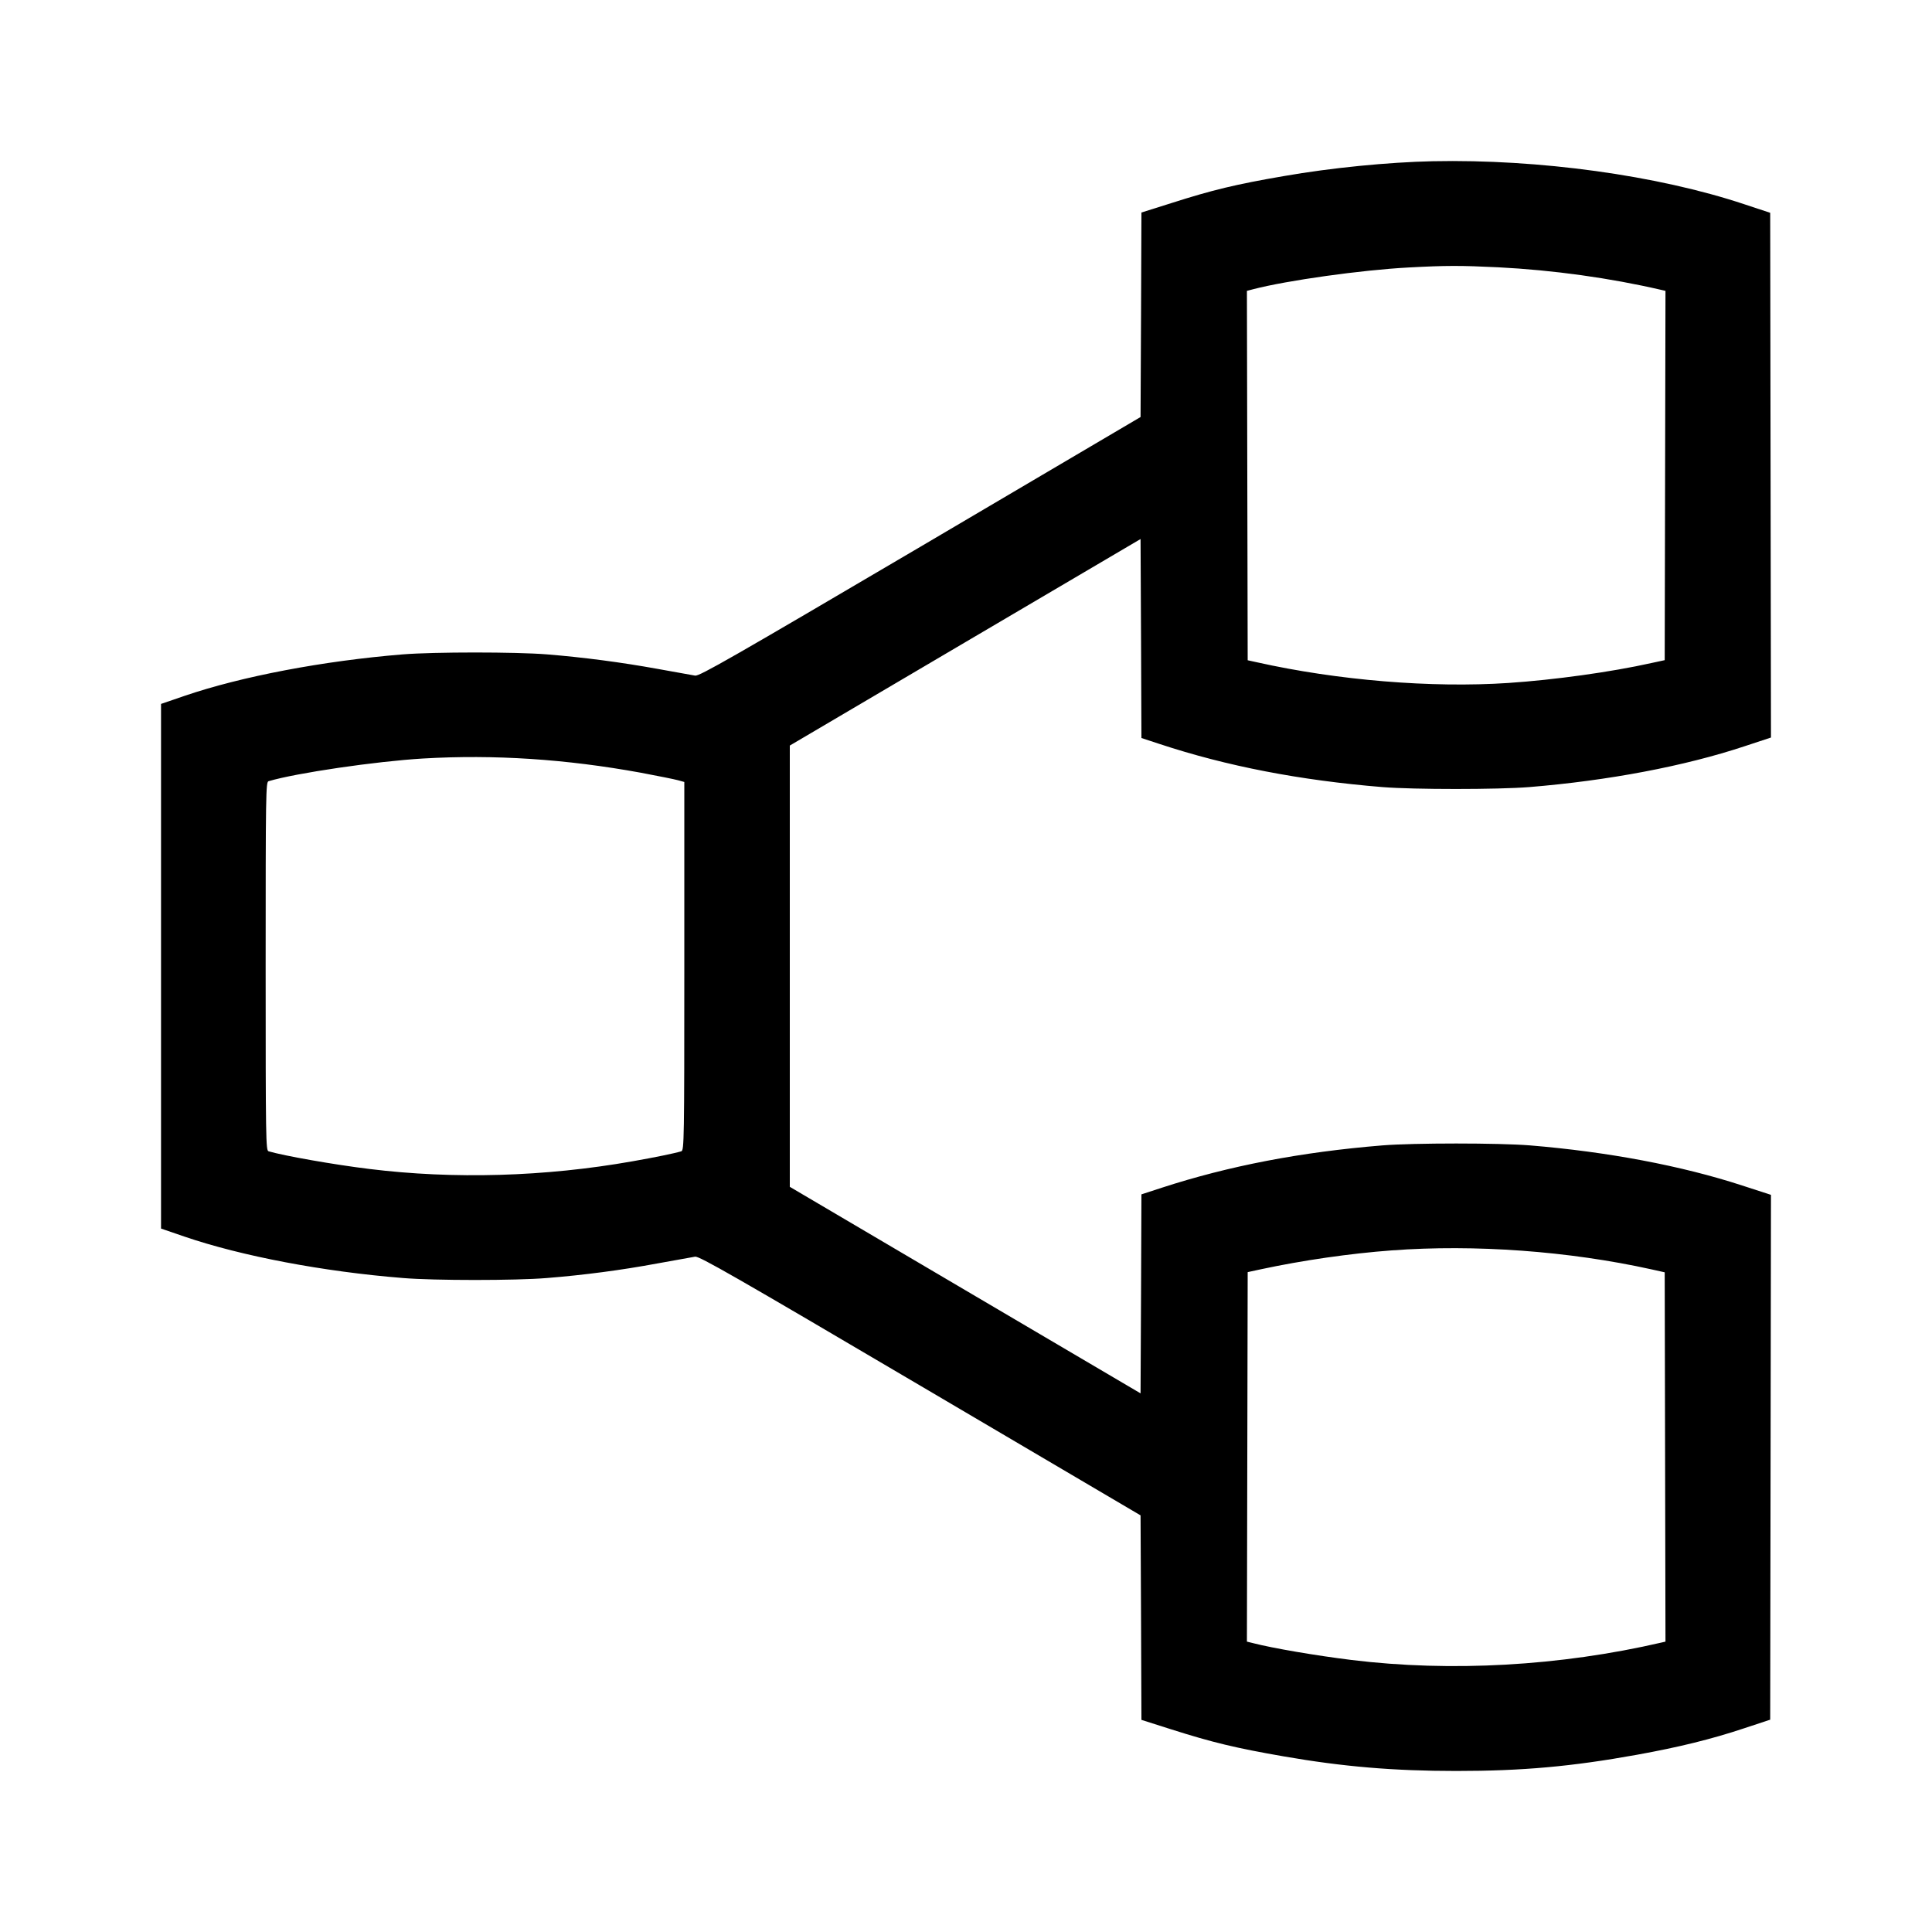 <svg width="20" height="20" viewBox="0 0 20 20" fill="none" xmlns="http://www.w3.org/2000/svg">
<g id="Partager">
<path id="Vector" fill-rule="evenodd" clip-rule="evenodd" d="M14.832 1.669C14.37 1.679 13.781 1.737 13.289 1.823C12.794 1.908 12.552 1.966 12.124 2.103L11.816 2.2L11.812 3.259L11.807 4.317L9.528 5.66C7.577 6.808 7.241 7.001 7.196 6.994C7.168 6.989 6.992 6.958 6.806 6.924C6.431 6.856 6.042 6.805 5.662 6.774C5.339 6.748 4.495 6.748 4.171 6.774C3.347 6.841 2.5 7.002 1.909 7.204L1.667 7.287V10.002V12.718L1.909 12.801C2.5 13.003 3.347 13.164 4.171 13.23C4.495 13.257 5.339 13.257 5.662 13.23C6.048 13.199 6.435 13.148 6.806 13.079C6.992 13.045 7.168 13.014 7.196 13.009C7.24 13.003 7.605 13.212 9.528 14.345L11.807 15.687L11.812 16.746L11.816 17.804L12.124 17.902C12.552 18.038 12.794 18.096 13.289 18.182C13.905 18.289 14.43 18.333 15.075 18.333C15.756 18.333 16.266 18.288 16.947 18.165C17.378 18.087 17.717 18.004 18.056 17.891L18.325 17.802L18.329 15.085L18.333 12.369L18.034 12.272C17.409 12.068 16.642 11.923 15.837 11.857C15.514 11.831 14.636 11.831 14.312 11.857C13.465 11.926 12.723 12.069 12.028 12.295L11.816 12.364L11.812 13.394L11.807 14.424L9.991 13.355L8.176 12.286V10.002V7.718L9.991 6.649L11.807 5.58L11.812 6.61L11.816 7.64L12.002 7.701C12.701 7.932 13.458 8.078 14.312 8.148C14.64 8.174 15.499 8.174 15.829 8.148C16.648 8.081 17.436 7.932 18.06 7.725L18.333 7.635L18.329 4.919L18.325 2.203L18.056 2.114C17.158 1.815 15.93 1.646 14.832 1.669ZM14.581 2.769C14.092 2.795 13.323 2.903 12.973 2.994L12.908 3.011L12.912 4.923L12.916 6.835L13.012 6.856C13.848 7.043 14.819 7.123 15.615 7.07C16.092 7.038 16.676 6.957 17.094 6.864L17.233 6.834L17.237 4.922L17.241 3.011L17.202 3.002C16.664 2.877 16.078 2.796 15.51 2.767C15.12 2.748 14.968 2.748 14.581 2.769ZM4.38 7.852C3.892 7.881 3.065 8.002 2.78 8.087C2.752 8.096 2.75 8.202 2.75 10.002C2.75 11.803 2.752 11.909 2.78 11.918C2.94 11.965 3.455 12.056 3.823 12.101C4.698 12.209 5.64 12.182 6.546 12.022C6.779 11.981 6.98 11.94 7.053 11.918C7.082 11.909 7.084 11.803 7.084 10.002V8.095L7.019 8.077C6.983 8.067 6.809 8.032 6.633 7.999C5.86 7.858 5.117 7.809 4.38 7.852ZM14.407 12.944C13.973 12.976 13.484 13.047 13.055 13.139L12.916 13.169L12.912 15.081L12.908 16.994L12.973 17.01C13.174 17.062 13.625 17.139 13.991 17.184C15.019 17.31 16.15 17.247 17.202 17.003L17.241 16.994L17.237 15.083L17.233 13.171L17.094 13.14C16.239 12.951 15.267 12.88 14.407 12.944Z" fill="black"/>
</g>
</svg>
